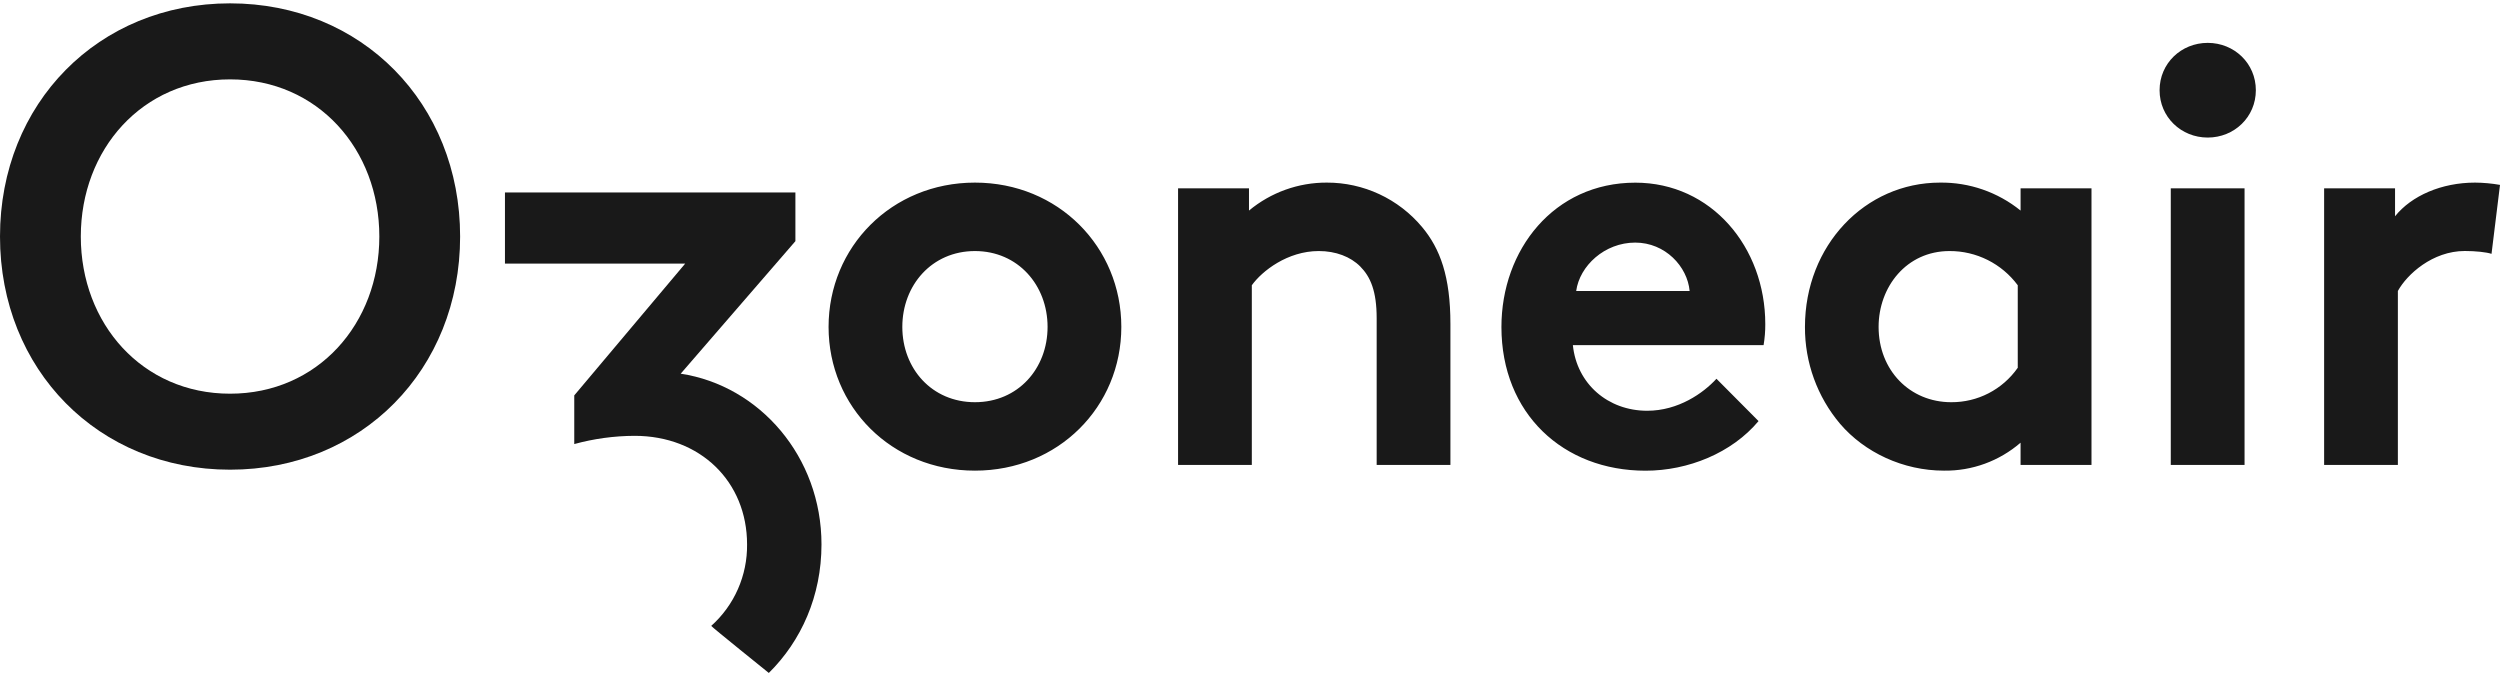 <svg xmlns="http://www.w3.org/2000/svg" width="168" height="46" viewBox="0 0 168 46" fill="none"><g clip-path="url(#clip0_2423_11836)"><path d="M55.68 21.968C55.68 27.34 59.912 31.627 65.516 31.627C71.12 31.627 75.353 27.335 75.353 21.968C75.353 16.601 71.122 12.271 65.516 12.271C59.91 12.271 55.68 16.603 55.68 21.968ZM60.636 21.968C60.636 19.17 62.619 16.871 65.516 16.871C68.413 16.871 70.397 19.169 70.397 21.968C70.397 24.767 68.414 27.028 65.516 27.028C62.617 27.028 60.636 24.766 60.636 21.968ZM84.122 31.244V19.169C84.808 18.212 86.524 16.87 88.622 16.87C89.767 16.87 90.757 17.253 91.406 17.905C92.092 18.595 92.512 19.552 92.512 21.393V31.242H97.468V21.77C97.468 18.589 96.782 16.71 95.561 15.254C94.777 14.317 93.797 13.564 92.691 13.048C91.586 12.533 90.381 12.268 89.162 12.271C87.254 12.263 85.403 12.928 83.932 14.15V12.656H79.166V31.244H84.122ZM115.343 25.456C114.465 26.414 112.788 27.603 110.691 27.603C108.06 27.603 105.963 25.801 105.697 23.195H118.513C118.591 22.728 118.63 22.255 118.627 21.781C118.627 16.607 115.005 12.275 109.896 12.275C104.411 12.275 100.896 16.799 100.896 21.972C100.896 27.798 105.051 31.631 110.58 31.631C113.439 31.631 116.375 30.444 118.174 28.297L115.349 25.456H115.343ZM105.92 19.553C106.15 17.868 107.827 16.302 109.886 16.302C111.907 16.302 113.394 17.912 113.543 19.553H105.92ZM135.583 24.728C135.079 25.444 134.41 26.027 133.633 26.428C132.857 26.828 131.995 27.034 131.122 27.028C128.339 27.028 126.242 24.882 126.242 21.968C126.242 19.282 128.11 16.871 131.007 16.871C131.897 16.867 132.775 17.072 133.572 17.471C134.369 17.87 135.061 18.452 135.593 19.169V24.726L135.583 24.728ZM140.539 12.656H135.783V14.15C134.25 12.91 132.336 12.246 130.368 12.271C125.335 12.271 121.293 16.488 121.293 21.968C121.281 24.354 122.12 26.666 123.657 28.484C125.297 30.401 127.889 31.627 130.634 31.627C132.52 31.654 134.351 30.986 135.782 29.749V31.244H140.548V12.656H140.539ZM150.834 12.656H145.876V31.244H150.834V12.656ZM145.124 6.063C145.124 7.864 146.572 9.244 148.359 9.244C150.145 9.244 151.593 7.864 151.593 6.063C151.593 4.262 150.145 2.881 148.359 2.881C146.572 2.881 145.124 4.261 145.124 6.063ZM168 12.425C167.446 12.327 166.884 12.275 166.322 12.271C164.072 12.271 162.052 13.153 160.947 14.533V12.656H156.181V31.244H161.137V19.553C161.747 18.442 163.463 16.867 165.637 16.867C166.361 16.867 167.087 16.944 167.43 17.058L168.001 12.421L168 12.425Z" fill="#191919"></path><path d="M30.92 15.895C30.92 6.94 24.303 0.225 15.46 0.225C6.617 0.225 0 6.94 0 15.895C0 24.849 6.617 31.563 15.46 31.563C24.303 31.563 30.92 24.848 30.92 15.895ZM25.491 15.895C25.491 21.753 21.357 26.456 15.46 26.456C9.563 26.456 5.43 21.753 5.43 15.895C5.43 10.036 9.563 5.334 15.46 5.334C21.357 5.334 25.491 10.035 25.491 15.895Z" fill="#191919"></path><path d="M51.663 45.224C53.84 43.074 55.204 40.054 55.204 36.584C55.204 30.697 51.049 25.917 45.743 25.112L53.451 16.206V12.935H33.933V17.715H46.044L38.59 26.571V29.841C39.912 29.479 41.275 29.293 42.645 29.288C47.05 29.288 50.203 32.356 50.203 36.584C50.215 37.617 50.006 38.64 49.59 39.585C49.175 40.53 48.562 41.374 47.794 42.06C47.833 42.14 51.667 45.224 51.667 45.224H51.663Z" fill="#191919"></path></g><defs><clipPath id="clip0_2423_11836"><rect width="168" height="45" fill="white" transform="translate(0 0.225)"></rect></clipPath></defs></svg>